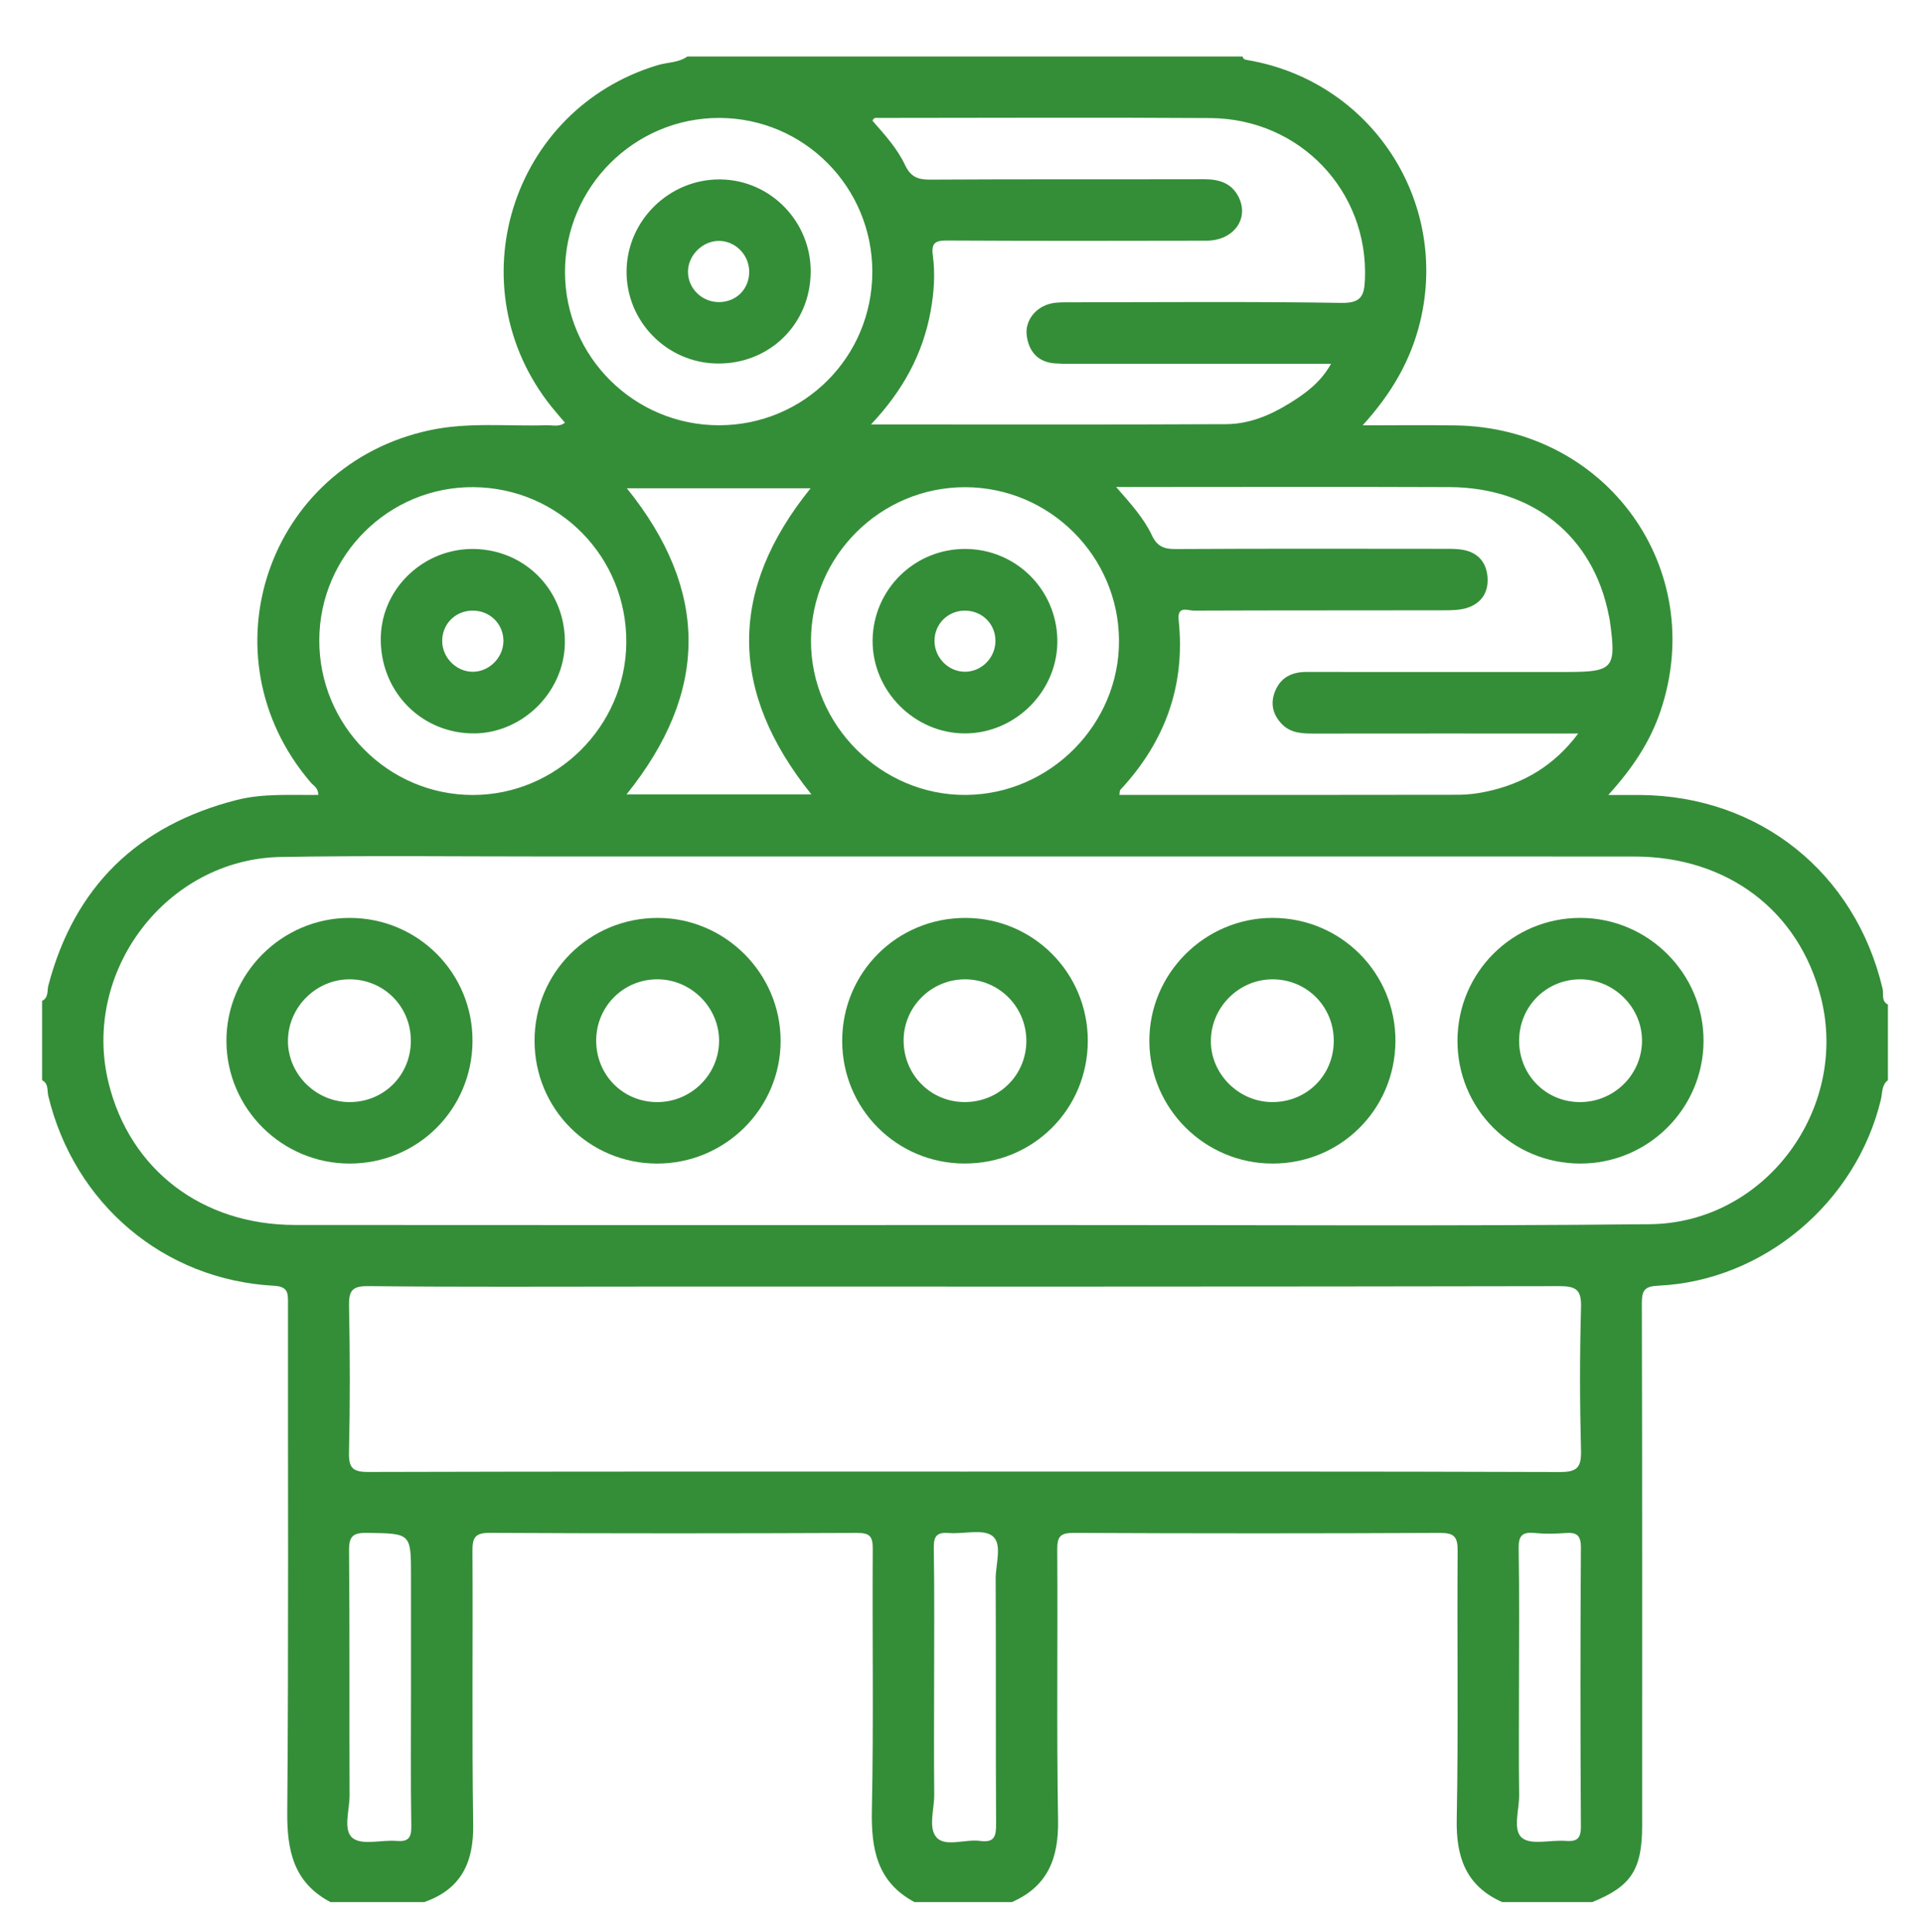 <?xml version="1.0" encoding="utf-8"?>
<!-- Generator: Adobe Illustrator 16.0.2, SVG Export Plug-In . SVG Version: 6.00 Build 0)  -->
<!DOCTYPE svg PUBLIC "-//W3C//DTD SVG 1.1//EN" "http://www.w3.org/Graphics/SVG/1.1/DTD/svg11.dtd">
<svg version="1.1" xmlns="http://www.w3.org/2000/svg" xmlns:xlink="http://www.w3.org/1999/xlink" x="0px" y="0px" width="400px"
	 height="402px" viewBox="0 0 400 402" enable-background="new 0 0 400 402" xml:space="preserve">
<g id="Layer_1">
	<g>
		<path fill-rule="evenodd" clip-rule="evenodd" fill="#348E38" d="M142.983,11.75c38.495,0,76.99,0,115.485,0
			c0.107,0.608,0.555,0.667,1.07,0.754c25.647,4.38,41.98,29.282,35.851,54.484c-1.952,8.022-5.933,14.884-11.948,21.497
			c6.923,0,13.105-0.077,19.286,0.013c31.502,0.458,52.622,29.878,42.679,59.407c-2.164,6.427-5.848,11.957-10.874,17.477
			c2.696,0,4.642-0.011,6.587,0.001c24.828,0.166,44.77,16.132,50.476,40.298c0.257,1.084-0.332,2.574,1.107,3.293
			c0,5.249,0,10.498,0,15.748c-1.337,1.012-1.127,2.627-1.452,3.985c-5.133,21.47-24.417,37.74-46.297,38.756
			c-2.839,0.132-3.447,0.947-3.439,3.669c0.095,36.206,0.064,72.413,0.063,108.62c0,9.184-2.268,12.669-10.366,15.948
			c-6.249,0-12.499,0-18.748,0c-7.531-3.351-9.605-9.331-9.452-17.235c0.362-18.616,0.047-37.243,0.188-55.864
			c0.022-2.96-0.771-3.716-3.707-3.702c-25.371,0.118-50.742,0.119-76.113-0.004c-2.847-0.014-3.483,0.747-3.464,3.513
			c0.129,18.746-0.154,37.497,0.172,56.239c0.137,7.888-2.117,13.781-9.61,17.054c-6.749,0-13.498,0-20.247,0
			c-7.816-4.167-9.044-11.062-8.874-19.203c0.379-18.09,0.063-36.193,0.181-54.291c0.017-2.609-0.629-3.314-3.276-3.304
			c-25.462,0.106-50.924,0.123-76.385-0.014c-3.098-0.017-3.618,1.009-3.601,3.795c0.113,18.972-0.129,37.946,0.149,56.914
			c0.116,7.895-2.523,13.427-10.181,16.103c-6.5,0-12.999,0-19.498,0c-7.664-4.033-9.061-10.676-8.994-18.772
			c0.294-35.239,0.116-70.482,0.153-105.724c0.002-2.172,0.083-3.561-2.962-3.727c-22.912-1.245-41.498-17.053-46.9-39.496
			c-0.262-1.087,0.104-2.568-1.289-3.26c0-5.499,0-10.999,0-16.498c1.388-0.687,1.025-2.157,1.313-3.249
			c5.427-20.586,18.611-33.278,39.097-38.537c5.565-1.429,11.317-0.994,17.034-1.072c0.024-1.459-1-1.924-1.601-2.627
			c-22.454-26.285-9.019-66.001,24.814-73.244c8.018-1.716,16.172-0.782,24.266-1.032c1.249-0.039,2.635,0.417,3.84-0.528
			c-1.02-1.205-1.927-2.226-2.78-3.289c-19.995-24.944-8.547-61.839,22.021-71.083C138.825,12.938,141.122,13.079,142.983,11.75z
			 M200.771,254.851c6.746,0,13.492,0.003,20.238,0c40.726-0.021,81.454,0.242,122.177-0.174
			c23.997-0.244,41.469-23.959,35.579-47.186c-4.574-18.042-19.443-29.303-38.858-29.308c-75.457-0.019-150.913-0.01-226.368-0.006
			c-18.364,0.001-36.732-0.211-55.091,0.099c-23.871,0.404-41.595,23.909-35.842,47.094c4.464,17.996,19.42,29.446,38.748,29.465
			C107.826,254.881,154.299,254.851,200.771,254.851z M200.752,306.139c41.227,0,82.455-0.054,123.683,0.092
			c3.71,0.013,4.521-1.02,4.427-4.563c-0.26-9.863-0.271-19.742,0.004-29.604c0.102-3.627-0.852-4.506-4.486-4.5
			c-63.715,0.123-127.431,0.089-191.146,0.089c-18.865,0-37.73,0.105-56.593-0.095c-3.464-0.038-4.102,1-4.038,4.185
			c0.205,10.116,0.226,20.242-0.01,30.355c-0.078,3.31,0.781,4.131,4.102,4.121C118.046,306.096,159.399,306.139,200.752,306.139z
			 M232.171,101.314c3.171,3.631,5.781,6.542,7.425,10.035c1.081,2.298,2.474,2.885,4.904,2.872
			c18.611-0.106,37.224-0.063,55.835-0.048c1.37,0,2.771-0.025,4.103,0.236c3.081,0.604,4.771,2.659,4.984,5.72
			c0.213,3.087-1.273,5.361-4.212,6.319c-1.5,0.488-3.195,0.511-4.803,0.515c-17.363,0.033-34.726-0.002-52.089,0.069
			c-1.245,0.005-3.476-1.143-3.144,2.011c1.437,13.605-2.86,25.29-12.115,35.252c-0.192,0.207-0.138,0.642-0.217,1.073
			c23.609,0,47.086,0.016,70.562-0.03c1.982-0.004,4.002-0.266,5.942-0.69c7.58-1.66,13.897-5.326,18.936-12.053
			c-1.9,0-3.146,0-4.391,0c-16.863,0-33.727-0.012-50.59,0.012c-2.422,0.004-4.808-0.086-6.62-1.934
			c-1.912-1.949-2.507-4.304-1.449-6.883c1.186-2.891,3.491-4.005,6.542-4.001c17.987,0.025,35.976,0.01,53.963,0.01
			c9.934-0.001,10.523-0.697,9.108-10.763c-0.052-0.37-0.147-0.733-0.22-1.101c-3.231-16.367-15.749-26.525-33.103-26.599
			c-22.109-0.094-44.219-0.022-66.329-0.022C234.482,101.314,233.771,101.314,232.171,101.314z M181.177,88.296
			c25.196,0,49.551,0.066,73.907-0.057c4.676-0.023,9.024-1.798,13.012-4.257c3.335-2.057,6.524-4.296,8.779-8.305
			c-1.741,0-2.955,0-4.168,0c-15.62,0-31.241,0.002-46.861-0.002c-2.124,0-4.256,0.077-6.37-0.074
			c-3.496-0.249-5.422-2.359-5.896-5.703c-0.446-3.154,1.819-6.081,5.153-6.782c1.204-0.254,2.48-0.225,3.724-0.226
			c18.87-0.013,37.742-0.179,56.607,0.124c4.126,0.066,4.715-1.572,4.853-4.864c0.77-18.365-13.498-33.465-32.179-33.588
			c-22.992-0.151-45.986-0.037-68.979-0.029c-0.451,0-1.015-0.175-1.27,0.588c2.492,2.852,5.133,5.727,6.774,9.218
			c1.123,2.386,2.598,3.042,5.151,3.027c18.994-0.111,37.989-0.038,56.983-0.083c3.102-0.006,5.732,0.728,7.224,3.657
			c2.303,4.525-0.999,9.115-6.65,9.129c-17.995,0.045-35.99,0.061-53.984-0.034c-2.426-0.013-3.297,0.503-2.951,3.08
			c0.519,3.849,0.247,7.728-0.444,11.563C191.983,73.603,187.828,81.242,181.177,88.296z M200.724,101.354
			c-17.584,0.001-31.962,14.314-32.031,31.886c-0.069,17.604,14.625,32.257,32.224,32.132c17.505-0.125,31.924-14.672,31.844-32.127
			C232.679,115.669,218.297,101.353,200.724,101.354z M181.45,56.583c0.021-17.66-14.182-31.985-31.779-32.048
			c-17.706-0.064-32.196,14.415-32.147,32.125c0.048,17.558,14.417,31.821,32.042,31.809
			C167.255,88.455,181.429,74.28,181.45,56.583z M66.415,133.097c-0.09,17.773,14.309,32.311,31.977,32.285
			c17.37-0.026,31.725-14.267,31.884-31.629c0.163-17.859-13.976-32.27-31.796-32.408C80.919,101.209,66.503,115.484,66.415,133.097
			z M168.777,165.259c-17.222-21.42-17.269-42.504-0.167-63.68c-12.927,0-25.544,0-38.219,0
			c17.201,21.329,17.042,42.424-0.067,63.68C143.22,165.259,155.872,165.259,168.777,165.259z M194.301,350.823
			c0,7.487-0.057,14.977,0.028,22.463c0.034,3.093-1.341,7.091,0.554,9.035c1.896,1.943,5.931,0.23,8.98,0.65
			c3.103,0.427,3.345-1.096,3.331-3.622c-0.094-16.972-0.008-33.944-0.087-50.916c-0.015-3.061,1.445-7.235-0.667-8.89
			c-1.964-1.538-5.962-0.377-9.046-0.623c-2.413-0.192-3.198,0.54-3.156,3.076C194.396,331.604,194.301,341.214,194.301,350.823z
			 M85.492,351.097c0-7.737,0-15.475,0-23.211c0-8.975-0.001-8.857-9.136-8.994c-2.884-0.043-3.781,0.651-3.753,3.677
			c0.156,16.969,0.035,33.941,0.112,50.913c0.014,3.068-1.44,7.259,0.661,8.908c1.956,1.536,5.972,0.33,9.06,0.581
			c2.422,0.196,3.158-0.552,3.118-3.048C85.402,370.315,85.492,360.705,85.492,351.097z M315.96,350.975
			c0,7.487-0.067,14.976,0.032,22.463c0.041,3.069-1.404,7.26,0.609,8.902c1.902,1.553,5.941,0.39,9.026,0.623
			c2.323,0.177,3.227-0.383,3.211-2.995c-0.118-19.342-0.121-38.686,0.002-58.027c0.017-2.656-0.951-3.184-3.25-3.014
			c-2.109,0.156-4.257,0.205-6.356-0.011c-2.582-0.264-3.39,0.544-3.342,3.233C316.064,331.755,315.96,341.366,315.96,350.975z"/>
		<path fill-rule="evenodd" clip-rule="evenodd" fill="#348E38" d="M226.27,216.48c0.01,14.286-11.386,25.629-25.692,25.573
			c-14.091-0.055-25.378-11.385-25.396-25.49c-0.018-14.247,11.429-25.657,25.688-25.605
			C214.938,191.009,226.26,202.387,226.27,216.48z M200.538,229.267c7.172,0.076,12.91-5.531,12.951-12.653
			c0.042-7.116-5.675-12.883-12.768-12.881c-6.936,0.002-12.646,5.6-12.76,12.509C187.844,223.408,193.428,229.191,200.538,229.267z
			"/>
		<path fill-rule="evenodd" clip-rule="evenodd" fill="#348E38" d="M264.712,242.06c-14.032,0.003-25.518-11.354-25.636-25.353
			c-0.119-14.099,11.497-25.765,25.642-25.753c14.248,0.012,25.673,11.53,25.543,25.754
			C290.132,230.846,278.835,242.056,264.712,242.06z M264.554,229.27c7.194,0.063,12.851-5.512,12.882-12.692
			c0.03-7.174-5.616-12.859-12.759-12.847c-6.88,0.013-12.623,5.638-12.803,12.54C251.692,223.235,257.519,229.208,264.554,229.27z"
			/>
		<path fill-rule="evenodd" clip-rule="evenodd" fill="#348E38" d="M72.726,242.06c-14.031,0-25.514-11.365-25.626-25.362
			c-0.113-14.098,11.505-25.759,25.651-25.744c14.246,0.015,25.669,11.542,25.533,25.764
			C98.149,230.855,86.85,242.059,72.726,242.06z M72.686,229.271c7.175,0.018,12.795-5.615,12.774-12.802
			c-0.021-7.163-5.719-12.804-12.866-12.737c-6.878,0.064-12.594,5.758-12.696,12.646C59.794,223.363,65.638,229.255,72.686,229.271
			z"/>
		<path fill-rule="evenodd" clip-rule="evenodd" fill="#348E38" d="M136.611,242.062c-14.093-0.051-25.376-11.361-25.42-25.48
			c-0.044-14.232,11.4-25.658,25.668-25.625c13.983,0.032,25.477,11.52,25.515,25.5
			C162.412,230.595,150.822,242.112,136.611,242.062z M136.629,229.275c7.088,0.046,12.932-5.707,12.945-12.742
			c0.014-7.008-5.872-12.843-12.915-12.805c-6.969,0.038-12.554,5.597-12.645,12.586
			C123.921,223.517,129.482,229.23,136.629,229.275z"/>
		<path fill-rule="evenodd" clip-rule="evenodd" fill="#348E38" d="M328.741,242.059c-14.264,0.007-25.675-11.461-25.573-25.699
			c0.101-14.105,11.429-25.385,25.514-25.407c14.154-0.021,25.777,11.627,25.668,25.725
			C354.241,230.697,342.785,242.052,328.741,242.059z M328.777,203.731c-7.128-0.032-12.803,5.654-12.787,12.814
			c0.015,7.042,5.484,12.623,12.472,12.726c7.108,0.105,12.968-5.534,13.088-12.596C341.669,209.701,335.81,203.763,328.777,203.731
			z"/>
		<path fill-rule="evenodd" clip-rule="evenodd" fill="#348E38" d="M200.681,114.198c10.543-0.025,19.084,8.365,19.255,18.915
			c0.171,10.52-8.604,19.428-19.168,19.462c-10.537,0.033-19.357-8.841-19.258-19.375
			C181.609,122.688,190.15,114.222,200.681,114.198z M207.06,133.233c-0.05-3.572-2.923-6.293-6.539-6.196
			c-3.434,0.092-6.106,2.804-6.137,6.227c-0.032,3.527,2.875,6.492,6.354,6.481C204.227,139.733,207.11,136.763,207.06,133.233z"/>
		<path fill-rule="evenodd" clip-rule="evenodd" fill="#348E38" d="M168.632,56.679c-0.127,10.813-8.614,19.083-19.445,18.946
			c-10.481-0.132-18.96-8.786-18.858-19.249c0.103-10.563,8.952-19.187,19.548-19.052C160.32,37.458,168.755,46.164,168.632,56.679z
			 M155.839,56.382c-0.073-3.534-3.099-6.42-6.564-6.26c-3.313,0.153-6.146,3.082-6.169,6.377c-0.025,3.5,2.907,6.374,6.477,6.348
			C153.226,62.82,155.916,60.041,155.839,56.382z"/>
		<path fill-rule="evenodd" clip-rule="evenodd" fill="#348E38" d="M98.795,114.208c10.754,0.285,18.961,8.966,18.696,19.776
			c-0.254,10.368-9.294,18.933-19.611,18.582c-10.836-0.369-19.038-9.267-18.664-20.247
			C79.563,122.12,88.414,113.933,98.795,114.208z M98.267,127.027c-3.617,0.036-6.373,2.876-6.283,6.475
			c0.084,3.351,2.908,6.178,6.24,6.249c3.453,0.073,6.48-2.908,6.493-6.393C104.73,129.789,101.879,126.991,98.267,127.027z"/>
	</g>
</g>
<g id="Layer_2">
</g>
</svg>
